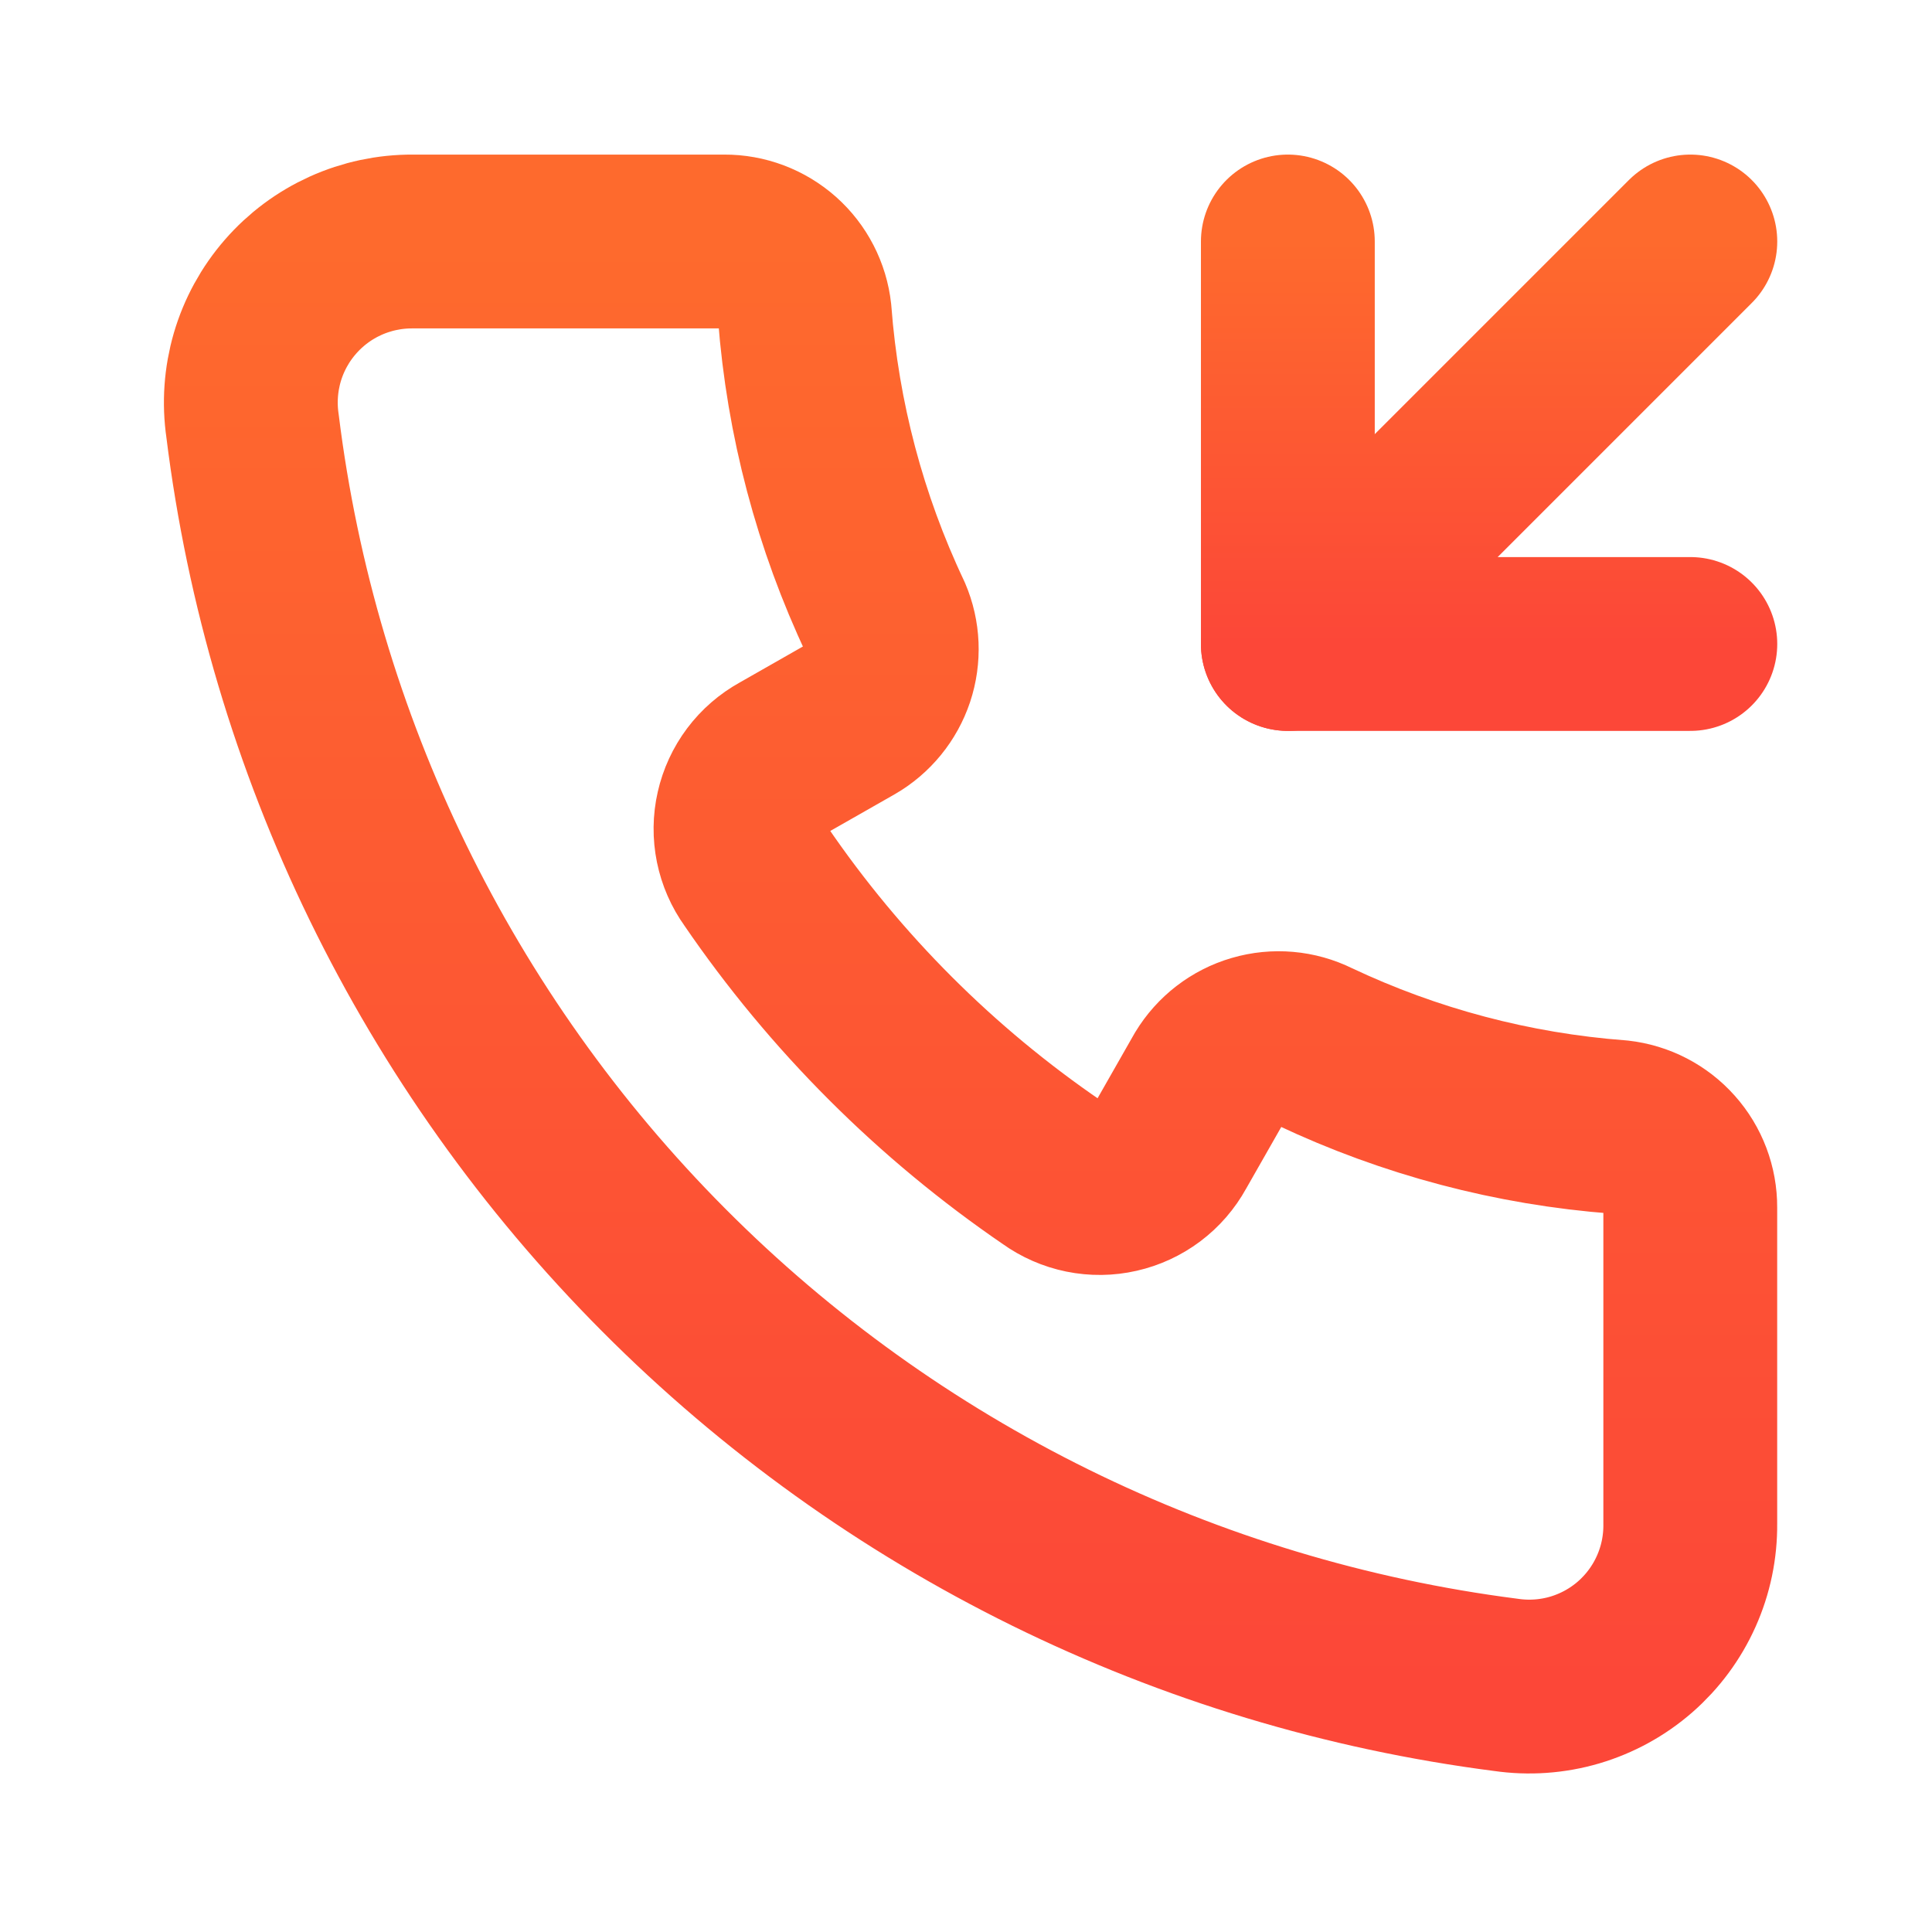 <svg width="34" height="34" viewBox="0 0 34 34" fill="none" xmlns="http://www.w3.org/2000/svg">
<path d="M22.664 11.333L29.747 4.25" stroke="url(#paint0_linear_350_5440)" stroke-width="3.059" stroke-linecap="round" stroke-linejoin="round"/>
<path d="M29.747 11.333H22.664V4.25" stroke="url(#paint1_linear_350_5440)" stroke-width="3.059" stroke-linecap="round" stroke-linejoin="round"/>
<path d="M29.746 21.25V26.817C29.75 27.227 29.666 27.632 29.498 28.006C29.331 28.379 29.085 28.712 28.776 28.982C28.468 29.251 28.105 29.45 27.712 29.566C27.32 29.681 26.907 29.71 26.502 29.651C20.887 28.93 15.672 26.361 11.679 22.349C7.685 18.338 5.14 13.112 4.444 7.494C4.385 7.09 4.414 6.679 4.528 6.287C4.643 5.895 4.841 5.533 5.109 5.225C5.376 4.917 5.708 4.67 6.079 4.502C6.451 4.334 6.855 4.248 7.263 4.25H12.746C13.096 4.248 13.434 4.376 13.696 4.608C13.958 4.841 14.124 5.163 14.162 5.511C14.303 7.368 14.783 9.183 15.579 10.866C15.716 11.185 15.73 11.542 15.621 11.871C15.511 12.2 15.284 12.478 14.984 12.651L13.766 13.345C13.59 13.442 13.437 13.574 13.316 13.735C13.196 13.895 13.111 14.079 13.067 14.274C13.022 14.47 13.02 14.672 13.06 14.869C13.1 15.065 13.181 15.251 13.298 15.413C14.7 17.466 16.473 19.239 18.526 20.641C18.688 20.758 18.874 20.839 19.07 20.879C19.267 20.919 19.47 20.917 19.665 20.872C19.86 20.828 20.044 20.743 20.204 20.623C20.365 20.502 20.497 20.349 20.594 20.173L21.288 18.955C21.472 18.651 21.763 18.426 22.104 18.327C22.445 18.227 22.811 18.259 23.13 18.417C24.813 19.213 26.628 19.693 28.485 19.833C28.833 19.872 29.154 20.038 29.387 20.3C29.62 20.561 29.748 20.9 29.746 21.25Z" stroke="url(#paint2_linear_350_5440)" stroke-width="3.059" stroke-linecap="round" stroke-linejoin="round"/>
<defs>
<linearGradient id="paint0_linear_350_5440" x1="26.206" y1="4.25" x2="26.206" y2="11.333" gradientUnits="userSpaceOnUse">
<stop stop-color="#FE6A2D"/>
<stop offset="1" stop-color="#FC4738"/>
</linearGradient>
<linearGradient id="paint1_linear_350_5440" x1="26.206" y1="4.25" x2="26.206" y2="11.333" gradientUnits="userSpaceOnUse">
<stop stop-color="#FE6A2D"/>
<stop offset="1" stop-color="#FC4738"/>
</linearGradient>
<linearGradient id="paint2_linear_350_5440" x1="17.08" y1="4.25" x2="17.08" y2="29.681" gradientUnits="userSpaceOnUse">
<stop stop-color="#FE6A2D"/>
<stop offset="1" stop-color="#FC4738"/>
</linearGradient>
</defs>
</svg>
